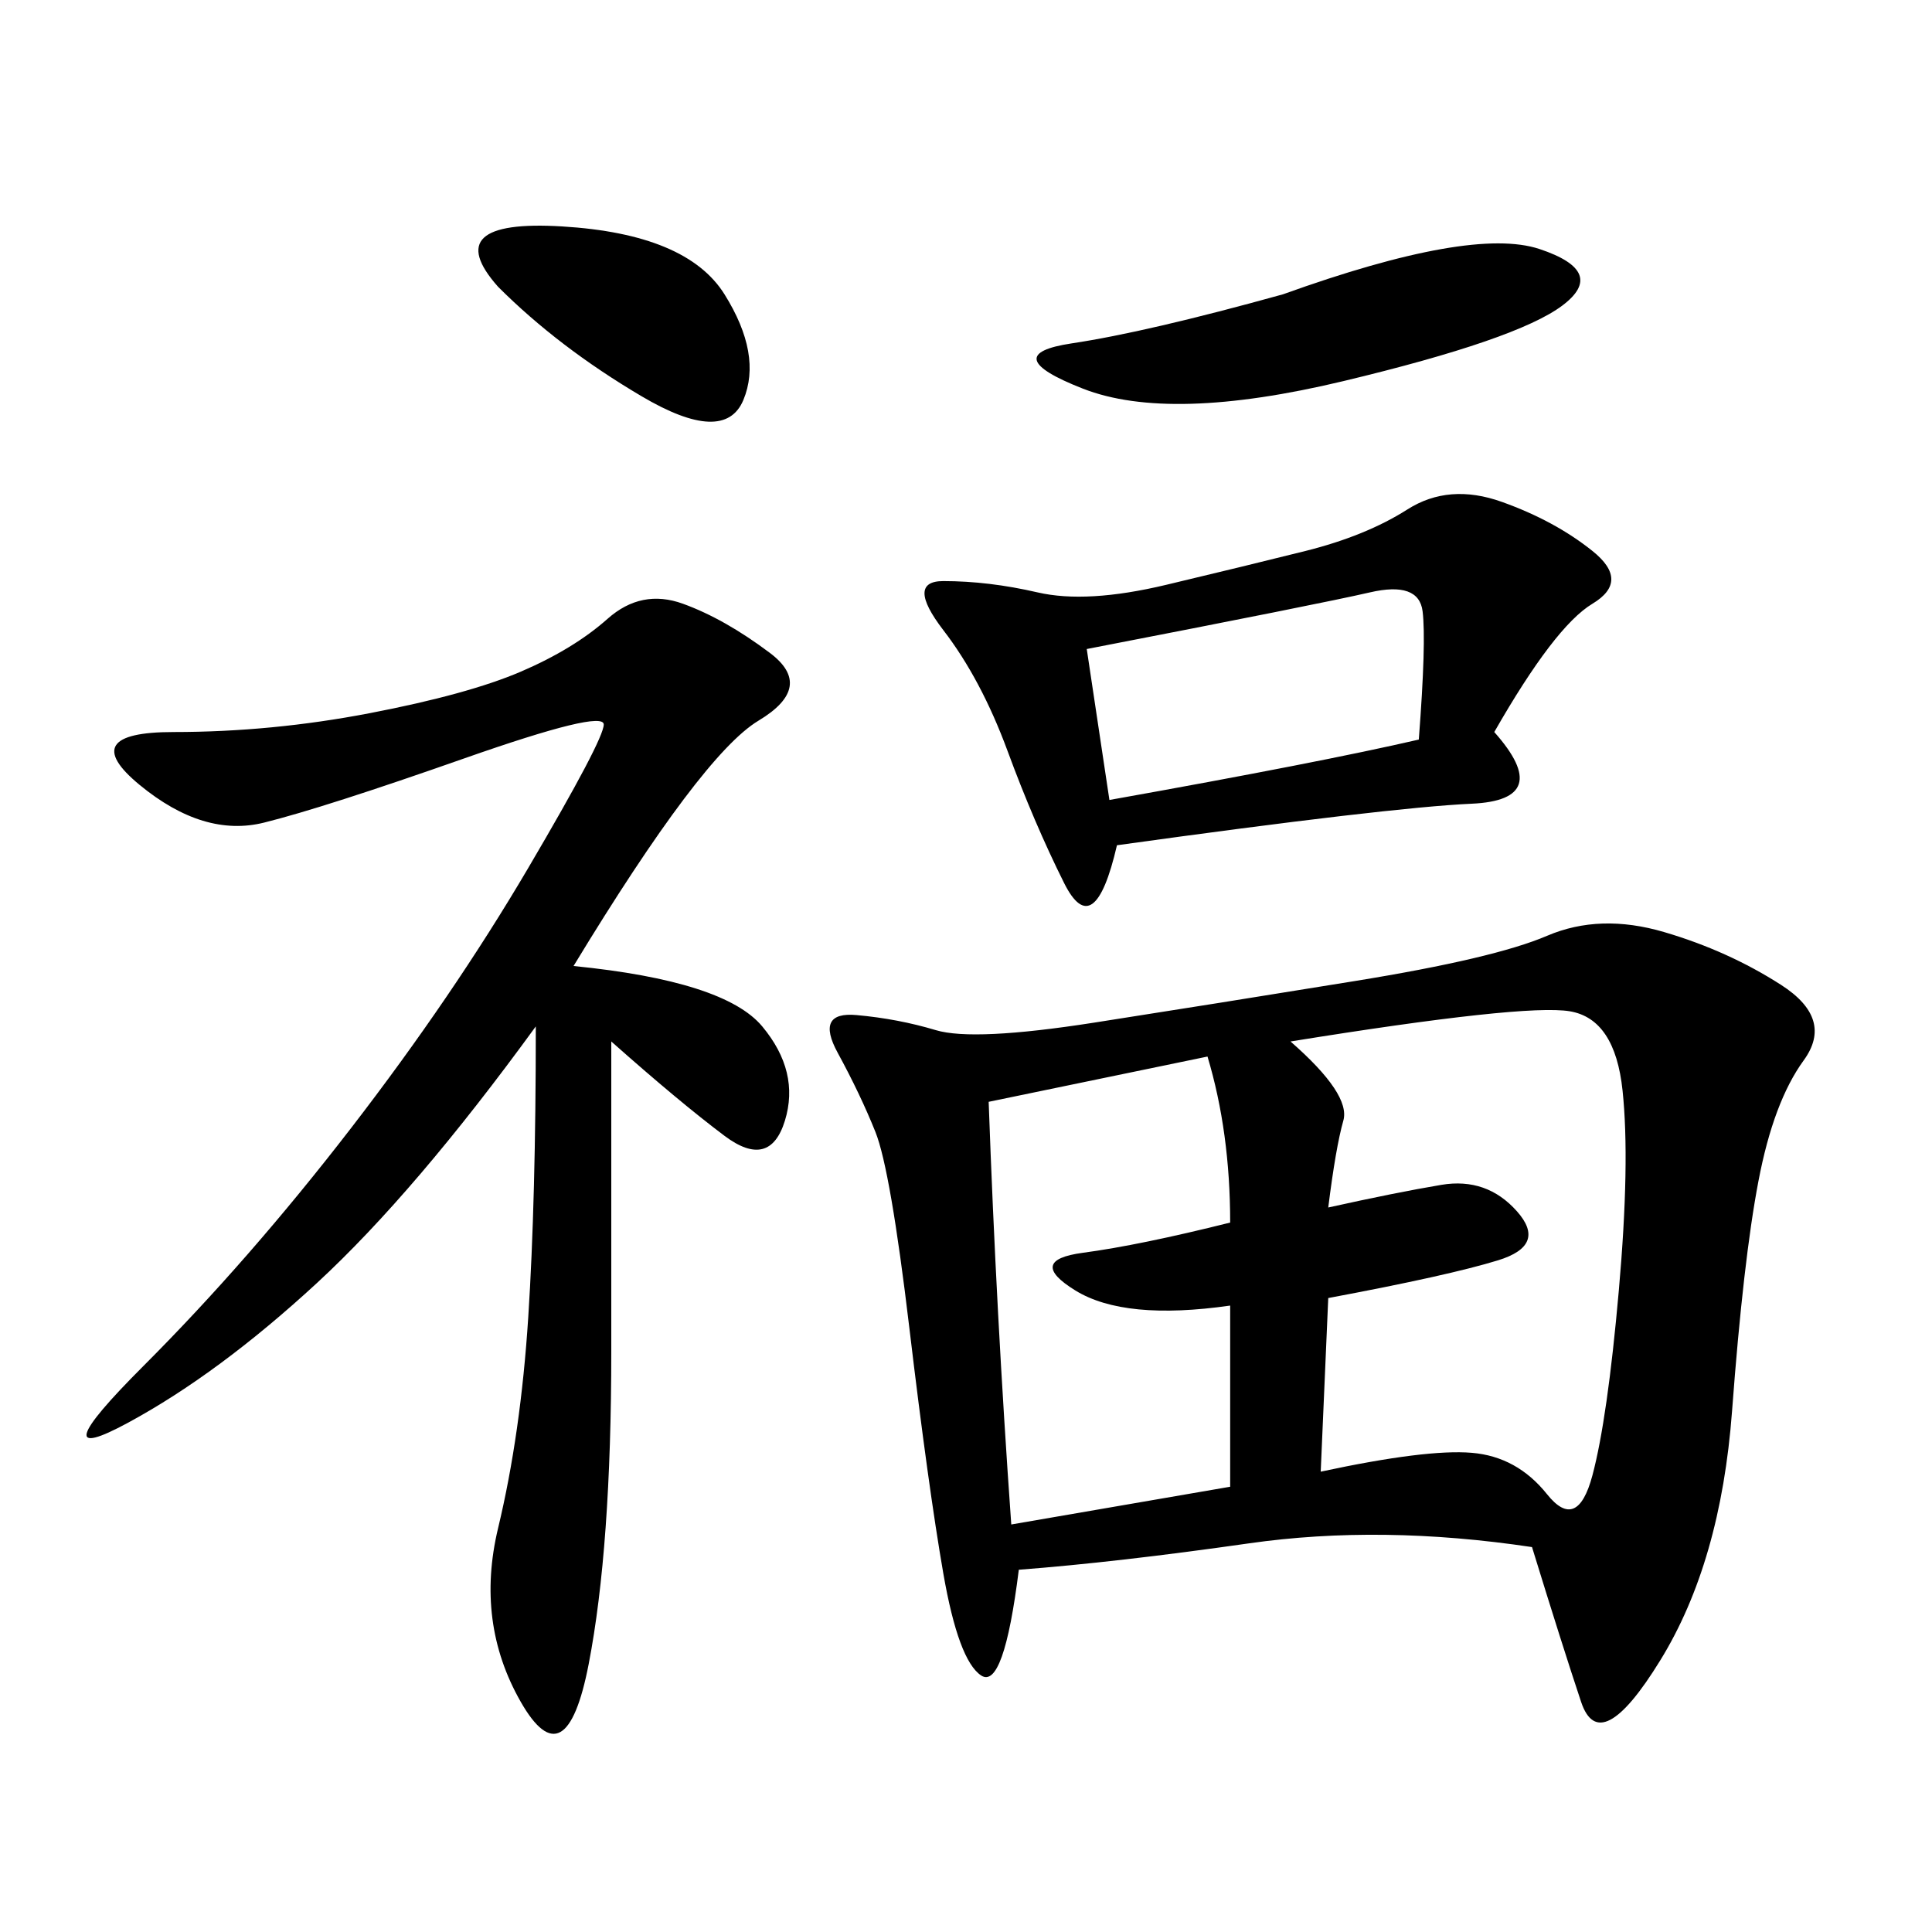 <svg xmlns="http://www.w3.org/2000/svg" xmlns:xlink="http://www.w3.org/1999/xlink" width="300" height="300"><path d="M237.89 240.23Q214.45 236.72 193.95 239.65Q173.44 242.58 158.20 243.75L158.20 243.75Q155.86 262.50 152.34 260.16Q148.83 257.81 146.48 244.34Q144.14 230.86 141.21 206.25Q138.28 181.64 135.94 175.78Q133.59 169.92 130.08 163.48Q126.56 157.03 133.01 157.62Q139.45 158.20 145.31 159.96Q151.17 161.72 169.92 158.79Q188.67 155.86 210.35 152.34Q232.03 148.83 240.23 145.31Q248.44 141.80 258.40 144.73Q268.36 147.66 276.56 152.93Q284.77 158.20 280.08 164.65Q275.39 171.09 273.05 183.40Q270.70 195.70 268.95 219.14Q267.19 242.58 257.81 257.81Q248.44 273.05 245.51 264.26Q242.58 255.47 237.89 240.23L237.89 240.23ZM89.06 150Q112.50 152.34 118.36 159.38Q124.22 166.41 121.88 174.02Q119.53 181.64 112.50 176.37Q105.47 171.09 94.92 161.72L94.92 161.72L94.92 209.77Q94.92 240.23 91.41 258.40Q87.89 276.56 80.86 264.26Q73.83 251.95 77.34 237.30Q80.86 222.66 82.03 204.49Q83.20 186.33 83.20 159.38L83.20 159.38Q64.45 185.16 49.22 199.22Q33.98 213.28 19.92 220.90Q5.86 228.52 22.27 212.11Q38.67 195.70 54.49 175.20Q70.31 154.69 82.03 134.77Q93.75 114.84 93.75 112.50L93.75 112.50Q93.75 110.16 72.07 117.77Q50.39 125.39 41.02 127.73Q31.64 130.08 21.68 121.88Q11.72 113.67 26.95 113.67L26.95 113.67Q42.19 113.67 57.42 110.74Q72.66 107.81 80.86 104.30Q89.06 100.78 94.34 96.09Q99.61 91.41 106.05 93.75Q112.50 96.09 119.53 101.37Q126.56 106.64 117.77 111.91Q108.98 117.19 89.06 150L89.06 150ZM232.03 113.67Q241.41 124.22 228.52 124.80Q215.63 125.39 173.44 131.25L173.44 131.25Q169.92 146.48 165.23 137.11Q160.55 127.73 156.45 116.60Q152.34 105.47 146.48 97.85Q140.63 90.23 146.48 90.23L146.48 90.23Q153.52 90.23 161.13 91.99Q168.75 93.75 181.05 90.82Q193.36 87.89 202.73 85.55Q212.11 83.20 218.55 79.10Q225 75 233.20 77.93Q241.41 80.86 247.27 85.55Q253.13 90.23 247.27 93.75Q241.41 97.27 232.03 113.67L232.03 113.67ZM206.25 187.50Q216.80 185.16 223.83 183.98Q230.86 182.81 235.55 188.09Q240.23 193.36 232.62 195.70Q225 198.05 206.25 201.56L206.25 201.56L205.08 228.52Q221.48 225 228.52 225.59Q235.55 226.17 240.23 232.03Q244.92 237.89 247.27 229.10Q249.61 220.31 251.37 200.39Q253.13 180.47 251.95 169.34Q250.78 158.20 243.75 157.03Q236.72 155.86 200.39 161.72L200.39 161.72Q209.77 169.92 208.59 174.02Q207.42 178.13 206.25 187.50L206.25 187.50ZM157.03 236.72L191.02 230.86L191.02 202.73Q174.61 205.08 166.99 200.39Q159.38 195.70 168.16 194.53Q176.95 193.36 191.02 189.84L191.02 189.84Q191.02 175.78 187.50 164.06L187.50 164.06L153.52 171.09Q154.69 203.91 157.03 236.72L157.03 236.72ZM172.27 124.22Q205.08 118.36 220.31 114.84L220.31 114.84Q221.48 99.61 220.90 94.92Q220.31 90.23 212.70 91.99Q205.08 93.75 168.75 100.78L168.75 100.78L172.27 124.22ZM199.22 45.70Q228.52 35.16 239.06 38.67Q249.61 42.19 242.58 47.46Q235.55 52.73 208.59 59.18Q181.64 65.63 168.16 60.35Q154.69 55.08 166.41 53.32Q178.13 51.56 199.22 45.70L199.22 45.70ZM77.34 44.53Q67.97 33.98 87.30 35.16Q106.64 36.33 112.50 45.70Q118.36 55.08 115.43 62.11Q112.50 69.14 99.61 61.52Q86.72 53.91 77.34 44.53L77.34 44.53Z"/></svg>